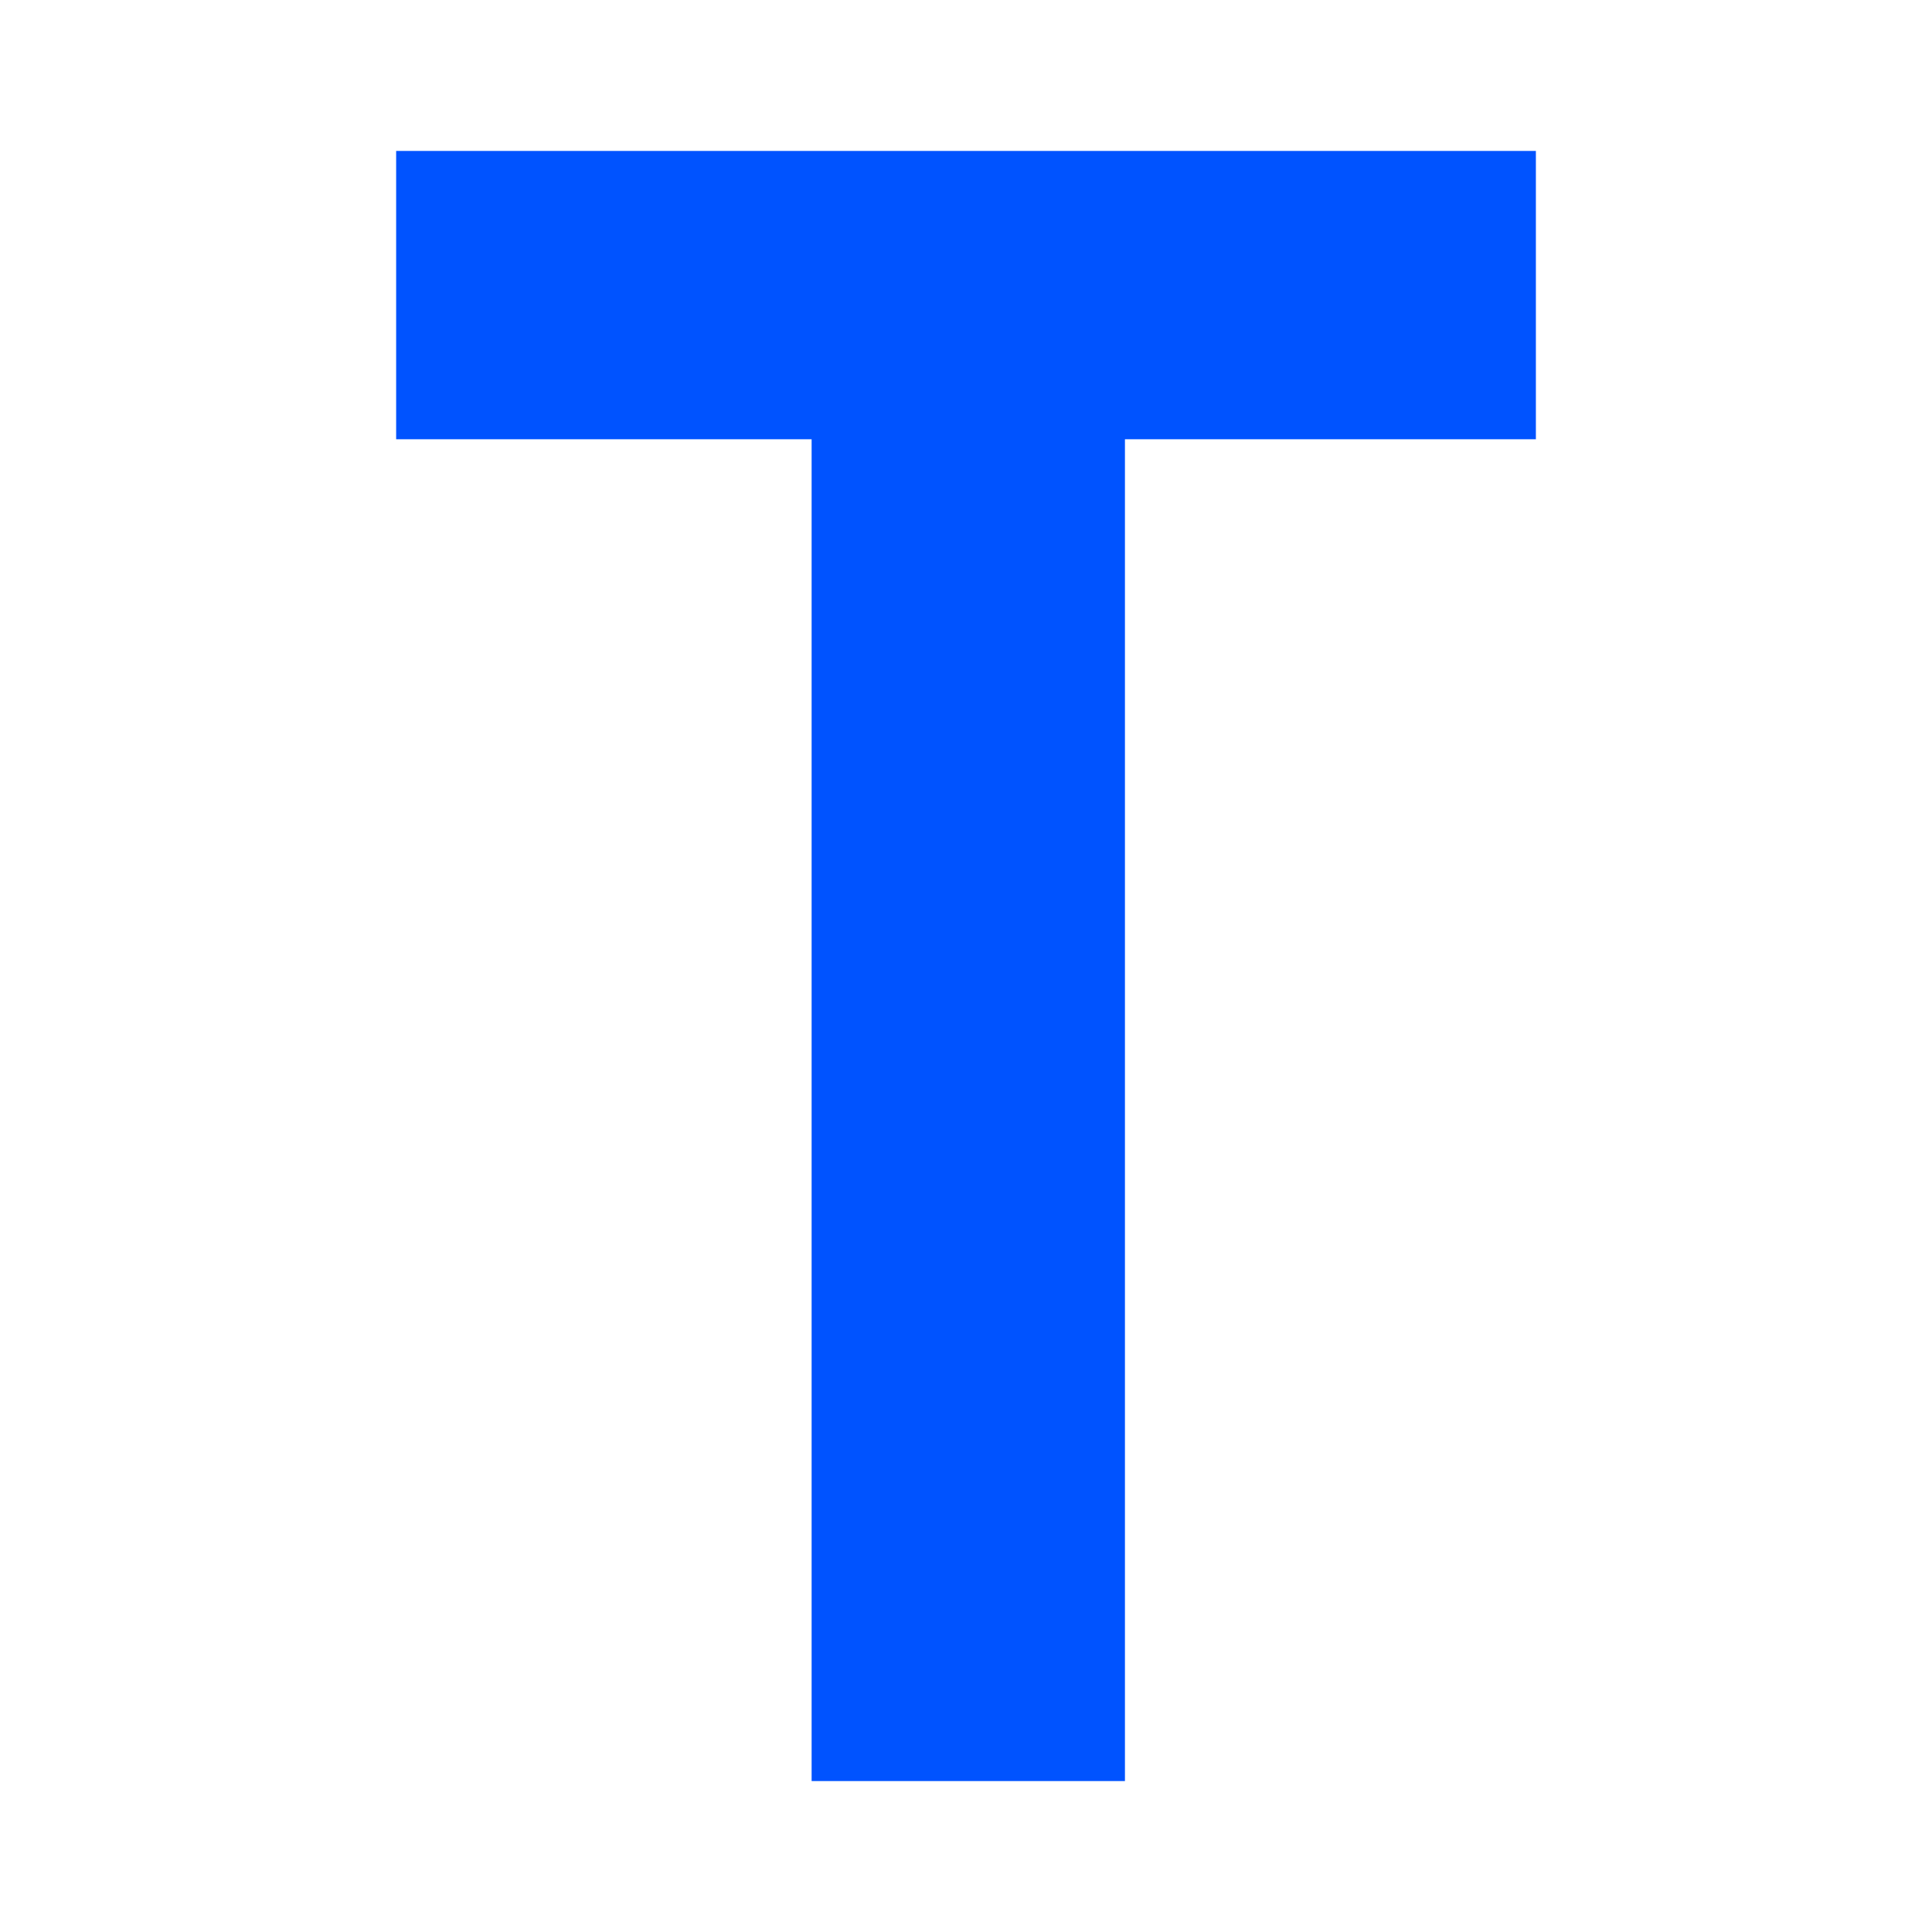 ﻿<?xml version="1.0" encoding="utf-8"?>
<svg xmlns="http://www.w3.org/2000/svg" viewBox="0 0 64 64" width="128" height="128">
  <path d="M37.265,14.551V59H26.886V14.551H13.123V5h37.755v9.551H37.265z" fill="#0053FF" />
</svg>